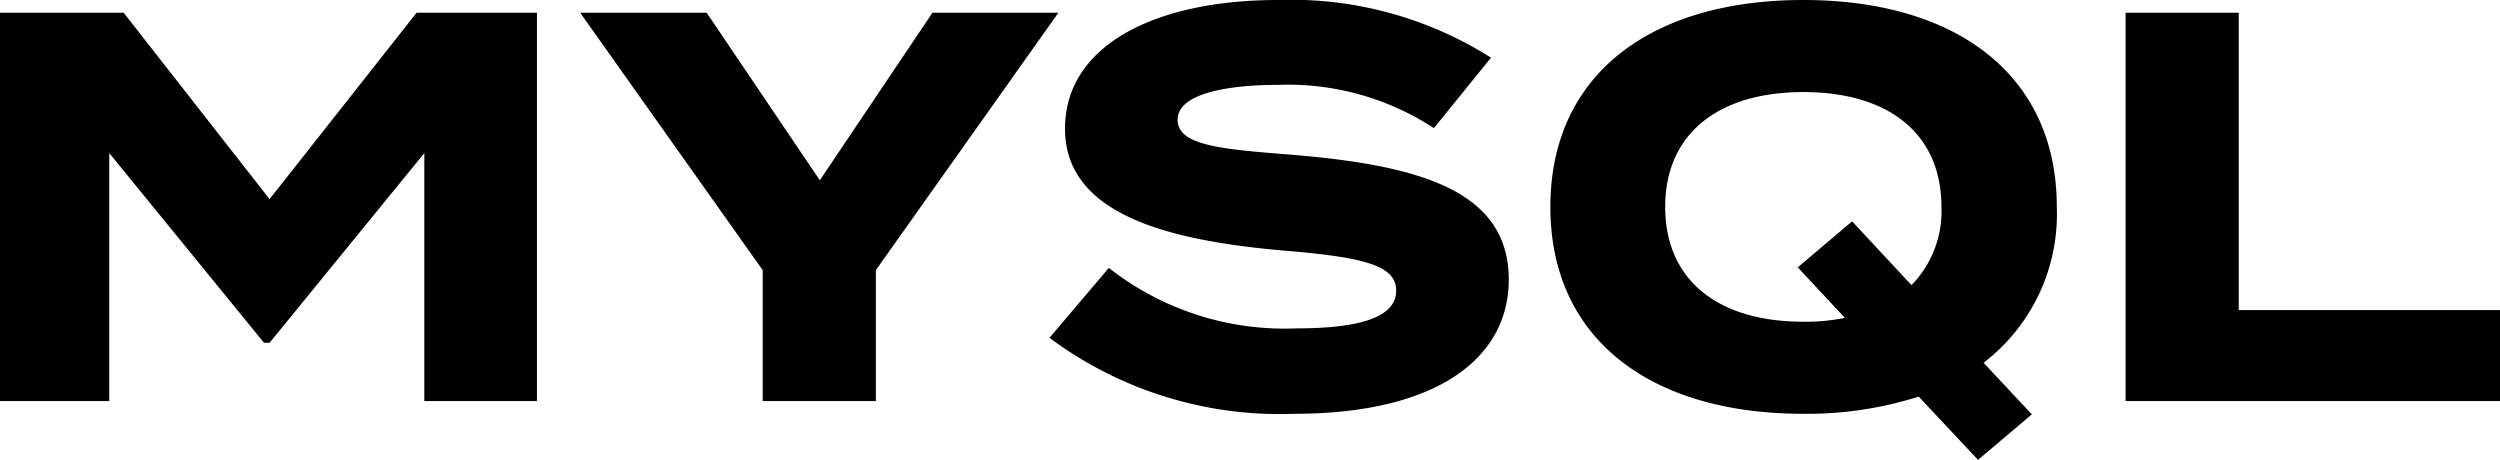 <svg xmlns="http://www.w3.org/2000/svg" width="90.14" height="16.58" viewBox="0 0 90.14 16.58">
  <path id="graphic-sql-header-text-light" d="M398.6,5l-5.3,6.72L388.04,5h-4.46V19h3.94V10.06l5.58,6.84h.2l5.58-6.84V19h4.06V5Zm5.9,0,6.58,9.28V19h4.08V14.28L421.74,5H417.2l-4.06,6.04L409.06,5Zm25.66,5.12c-2.5-.2-4.12-.32-4.12-1.26,0-1,1.98-1.26,3.62-1.26a9.611,9.611,0,0,1,5.62,1.56l2.06-2.54a13.477,13.477,0,0,0-7.68-2.08c-4.44,0-7.68,1.64-7.68,4.64,0,3.12,3.78,4.04,7.94,4.4,2.88.24,4,.54,4,1.44,0,.92-1.2,1.36-3.6,1.36a10.267,10.267,0,0,1-6.76-2.18l-2.14,2.52a13.9,13.9,0,0,0,8.82,2.74c5.08,0,7.74-1.96,7.74-4.84C437.98,11.4,434.74,10.5,430.16,10.12ZM457.74,12c0-4.74-3.6-7.46-9.14-7.46s-9.12,2.72-9.12,7.46,3.58,7.46,9.12,7.46a13.28,13.28,0,0,0,4.16-.62l2.14,2.28,1.94-1.64-1.74-1.86A6.75,6.75,0,0,0,457.74,12Zm-9.14,4.14c-3.08,0-4.98-1.5-4.98-4.14s1.92-4.14,4.98-4.14c3.08,0,4.98,1.5,4.98,4.14a3.8,3.8,0,0,1-1.08,2.82l-2.14-2.3-1.96,1.66L450.1,16A7.082,7.082,0,0,1,448.6,16.14Zm15.7-.42V5h-4.08V19h13.5V15.72Z" transform="translate(-383.58 -4.54)"/>
</svg>
